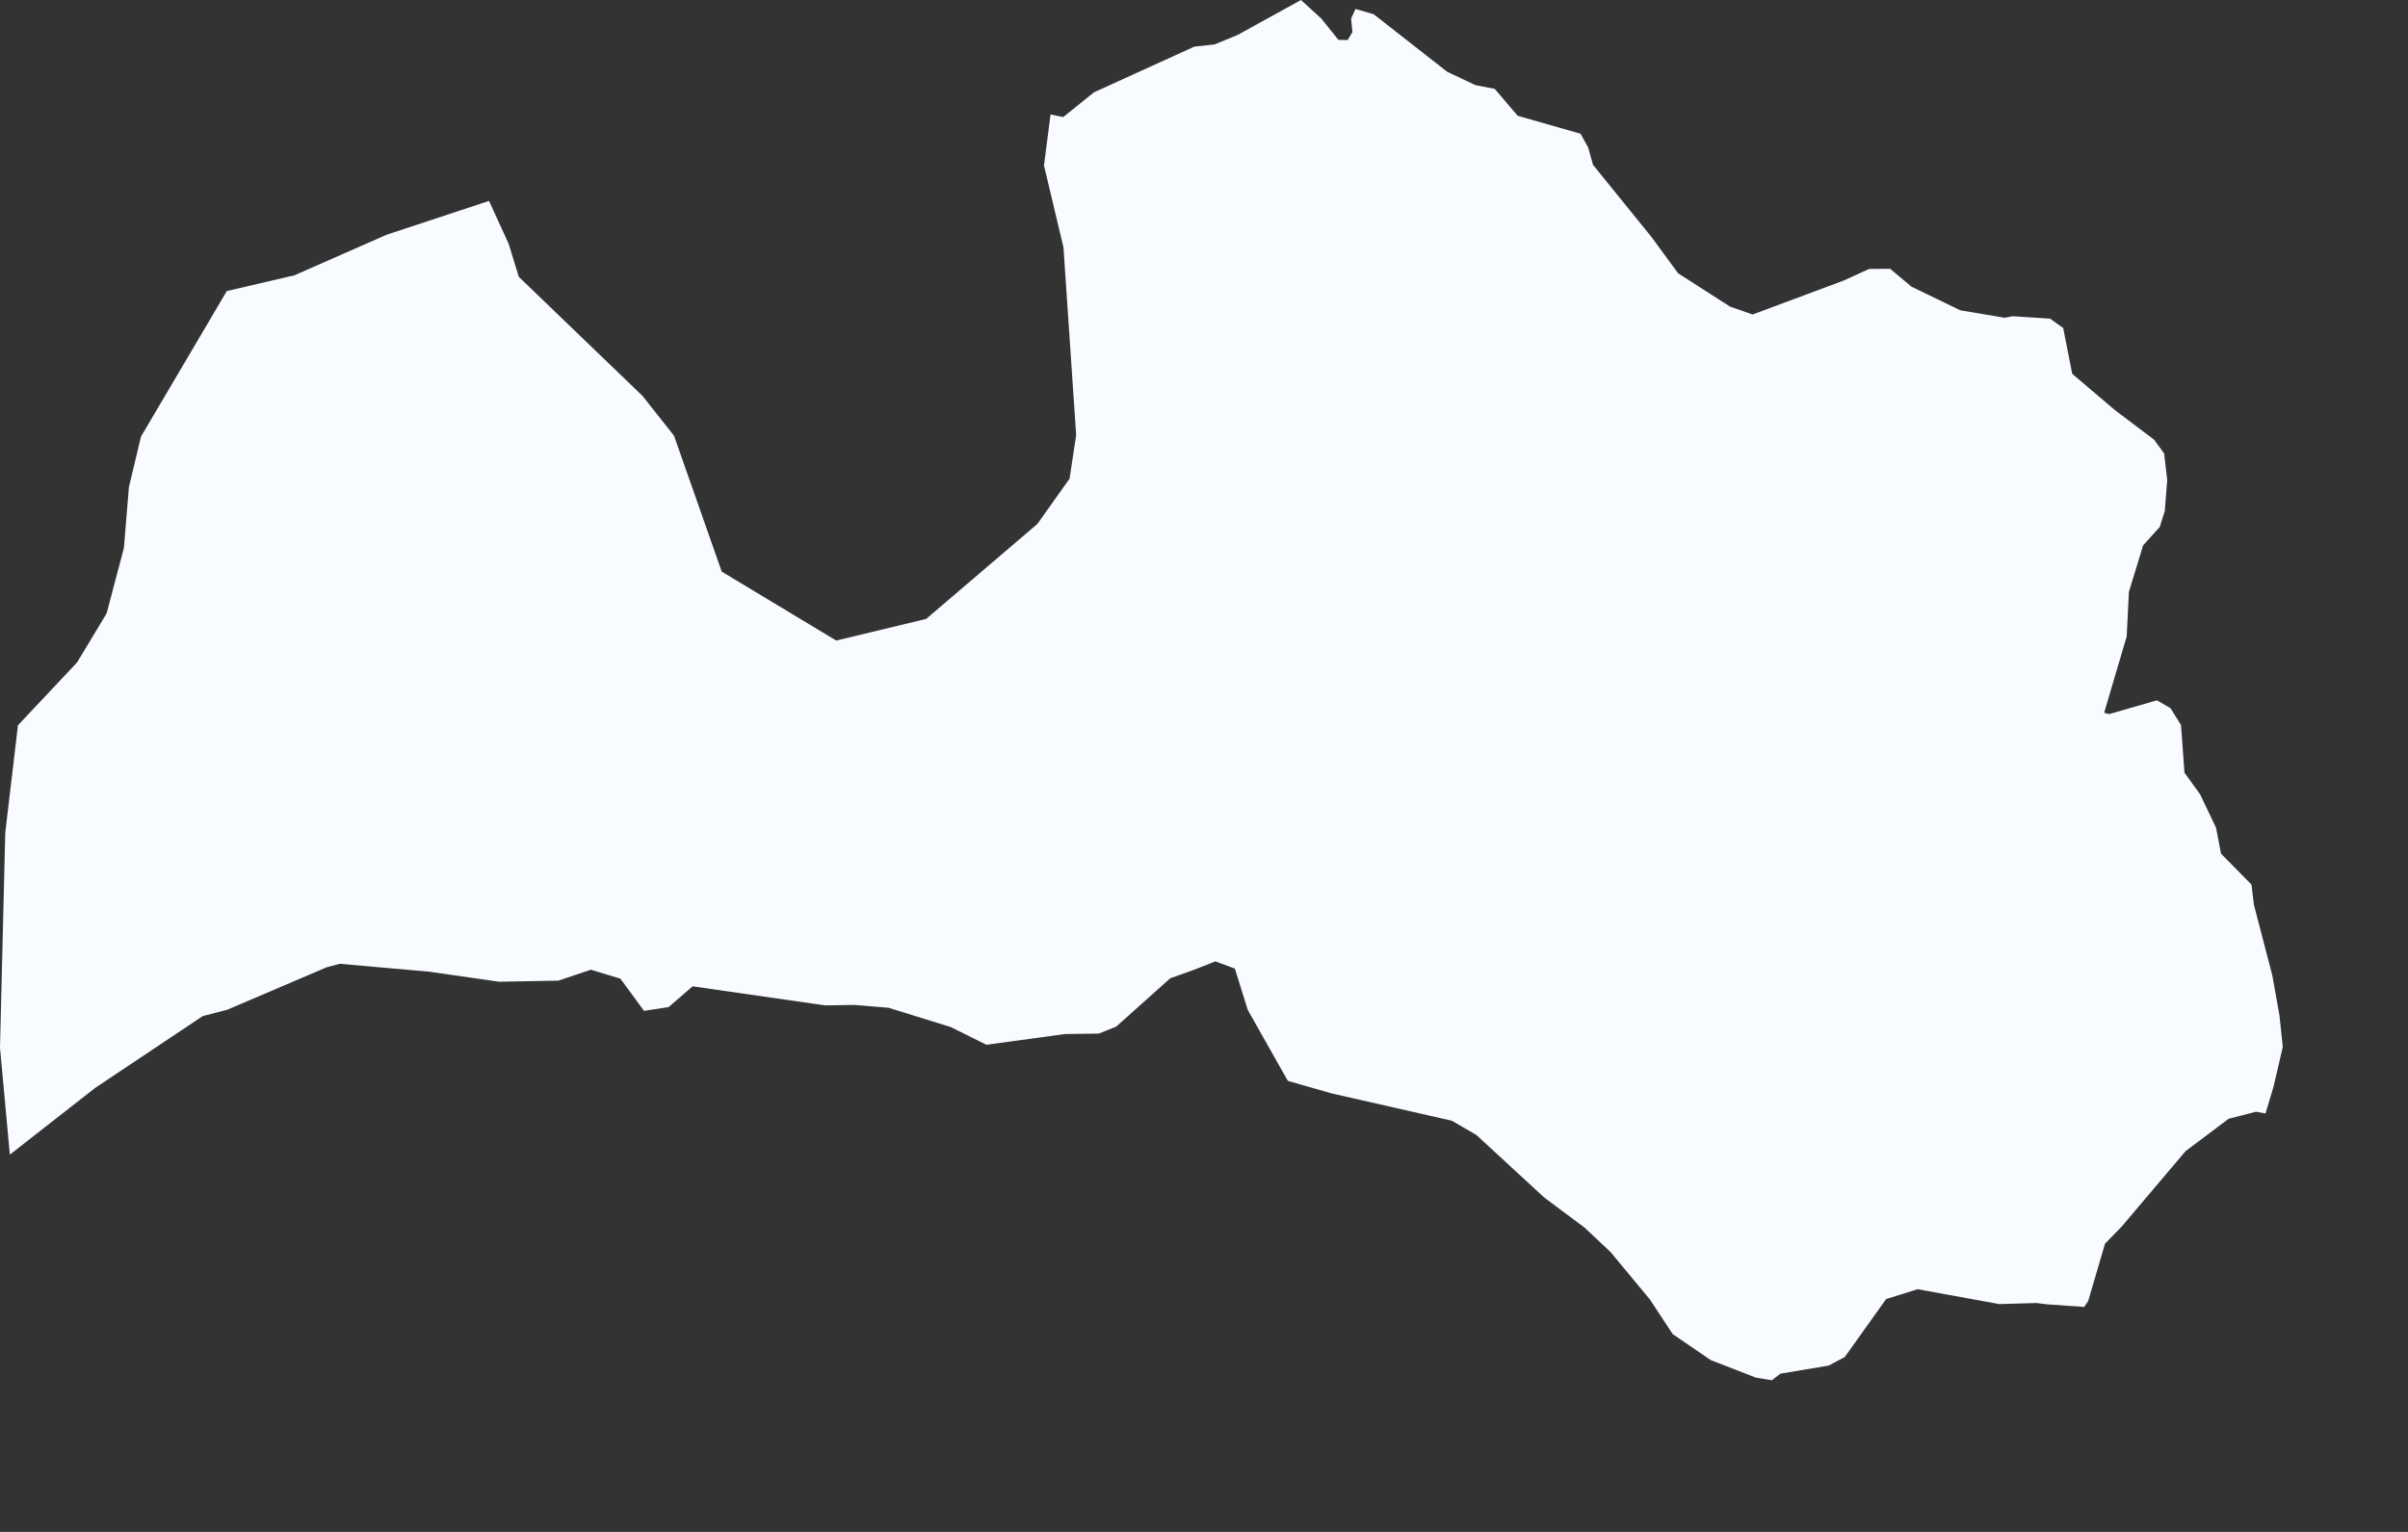<?xml version="1.0" encoding="utf-8"?>
<svg xmlns="http://www.w3.org/2000/svg" fill="none" height="100%" overflow="visible" preserveAspectRatio="none" style="display: block;" viewBox="0 0 11 7" width="100%">
<rect x="0" y="0" width="11" height="7" fill="#333333" stroke="none"/>
<path d="M9.194 1.445L9.365 1.456L9.425 1.499L9.466 1.708L9.66 1.873L9.84 2.009L9.886 2.072L9.9 2.193L9.889 2.335L9.866 2.408L9.79 2.492L9.725 2.705L9.715 2.908L9.612 3.257L9.635 3.263L9.853 3.2L9.915 3.236L9.963 3.313L9.979 3.531L10.05 3.629L10.123 3.782L10.146 3.901L10.285 4.042L10.296 4.134L10.38 4.456L10.413 4.641L10.428 4.784L10.386 4.965L10.349 5.088L10.306 5.08L10.181 5.112L9.984 5.26L9.691 5.606L9.616 5.683L9.539 5.945L9.521 5.972L9.35 5.96L9.303 5.954L9.133 5.959L8.76 5.891L8.616 5.936L8.427 6.201L8.353 6.24L8.133 6.277L8.094 6.307L8.021 6.295L7.815 6.215L7.641 6.096L7.537 5.938L7.357 5.721L7.239 5.61L7.053 5.471L6.744 5.186L6.632 5.121L6.082 4.996L5.883 4.939L5.7 4.615L5.641 4.426L5.552 4.393L5.453 4.432L5.346 4.47L5.099 4.691L5.019 4.723L4.865 4.725L4.506 4.774L4.343 4.693L4.059 4.605L3.905 4.592L3.769 4.594L3.164 4.507L3.054 4.602L2.942 4.619L2.834 4.472L2.699 4.431L2.551 4.481L2.28 4.486L1.96 4.44L1.552 4.404L1.492 4.42L1.038 4.614L0.926 4.643L0.435 4.971L0.045 5.276L0 4.788L0.024 3.805L0.082 3.314L0.352 3.027L0.487 2.803L0.566 2.504L0.589 2.225L0.644 1.995L1.036 1.33L1.345 1.258L1.765 1.073L2.234 0.918L2.324 1.115L2.37 1.265L2.935 1.809L3.079 1.991L3.297 2.612L3.82 2.927L4.231 2.828L4.41 2.675L4.739 2.394L4.886 2.187L4.916 1.988L4.858 1.13L4.769 0.756L4.799 0.523L4.857 0.535L4.997 0.422L5.456 0.213L5.548 0.203L5.653 0.16L5.943 0L6.036 0.085L6.114 0.182L6.156 0.183L6.178 0.147L6.172 0.085L6.192 0.041L6.275 0.065L6.611 0.328L6.74 0.389L6.828 0.406L6.933 0.529L7.22 0.611L7.255 0.674L7.277 0.753L7.545 1.084L7.666 1.249L7.903 1.401L8.006 1.437L8.422 1.282L8.538 1.229L8.634 1.228L8.732 1.31L8.955 1.418L9.158 1.452L9.194 1.445Z" fill="#F8FBFF" id="LV"/>
</svg>